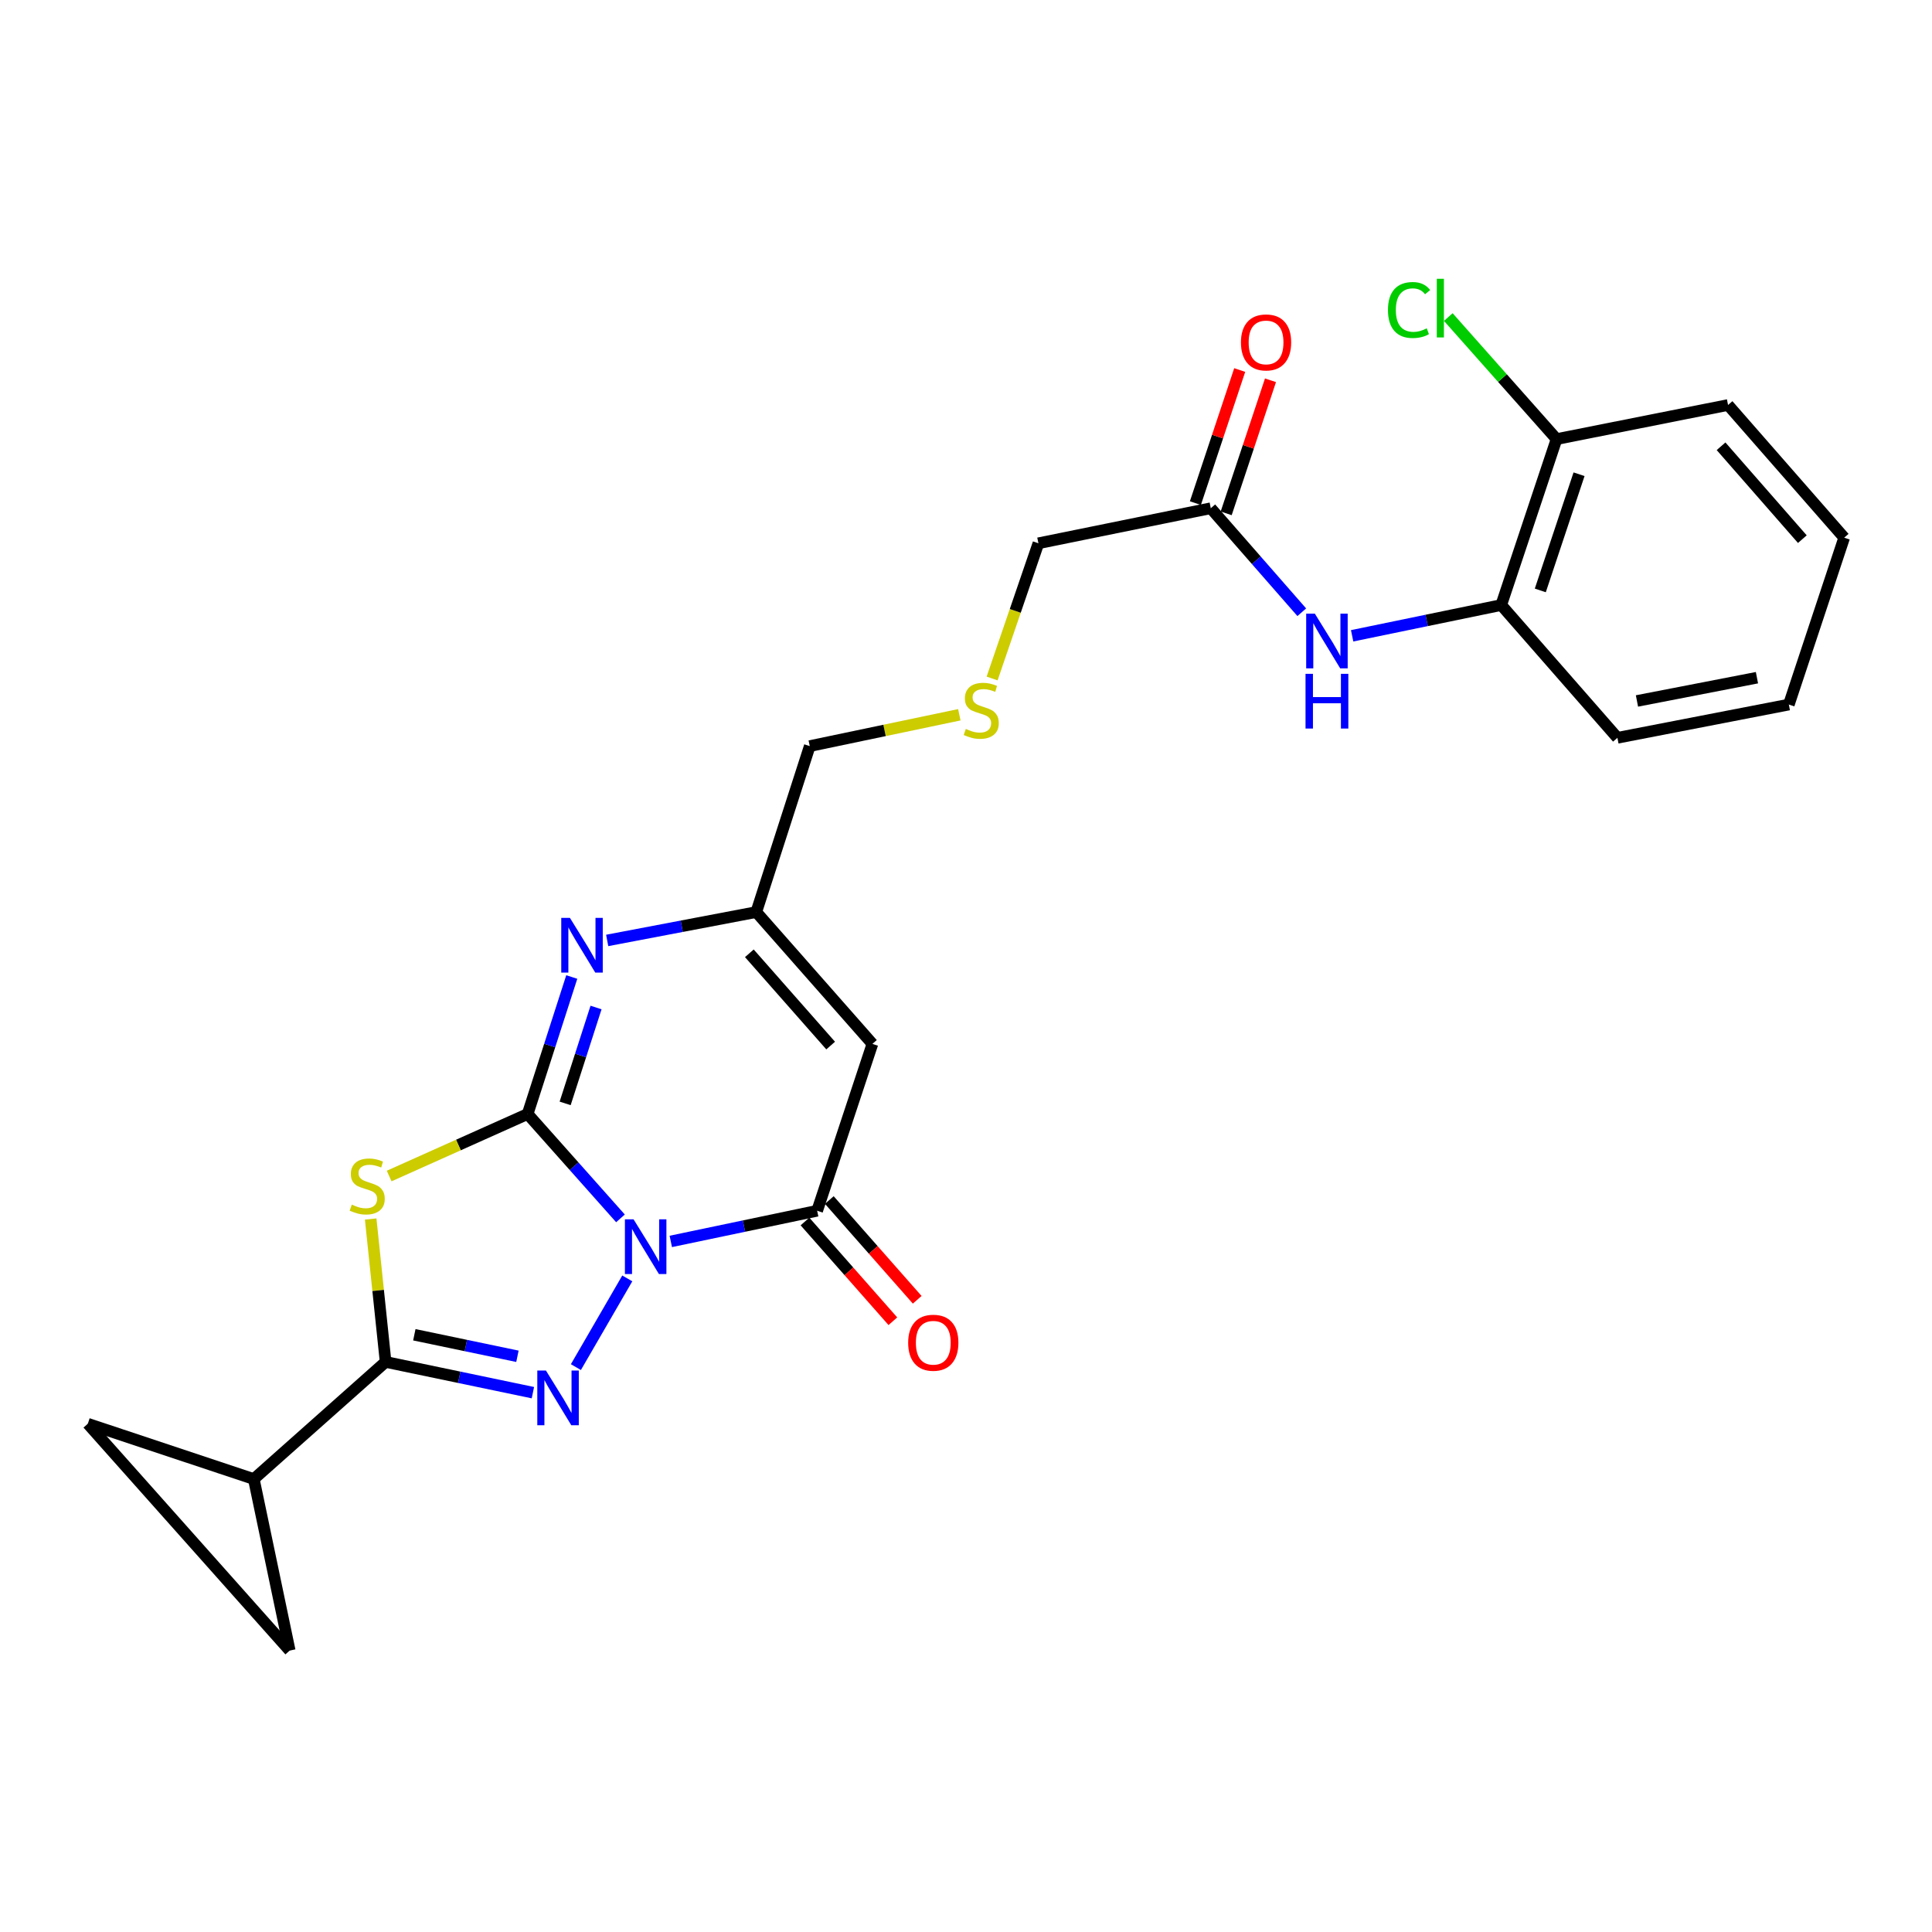 <?xml version='1.0' encoding='iso-8859-1'?>
<svg version='1.1' baseProfile='full'
              xmlns='http://www.w3.org/2000/svg'
                      xmlns:rdkit='http://www.rdkit.org/xml'
                      xmlns:xlink='http://www.w3.org/1999/xlink'
                  xml:space='preserve'
width='1000px' height='1000px' viewBox='0 0 1000 1000'>
<!-- END OF HEADER -->
<rect style='opacity:1.0;fill:#FFFFFF;stroke:none' width='1000' height='1000' x='0' y='0'> </rect>
<path class='bond-0' d='M 321.155,630.625 L 297.13,603.613' style='fill:none;fill-rule:evenodd;stroke:#0000FF;stroke-width:6px;stroke-linecap:butt;stroke-linejoin:miter;stroke-opacity:1' />
<path class='bond-0' d='M 297.13,603.613 L 273.105,576.6' style='fill:none;fill-rule:evenodd;stroke:#000000;stroke-width:6px;stroke-linecap:butt;stroke-linejoin:miter;stroke-opacity:1' />
<path class='bond-1' d='M 324.68,661.705 L 298.085,707.612' style='fill:none;fill-rule:evenodd;stroke:#0000FF;stroke-width:6px;stroke-linecap:butt;stroke-linejoin:miter;stroke-opacity:1' />
<path class='bond-4' d='M 347.201,642.559 L 385.078,634.623' style='fill:none;fill-rule:evenodd;stroke:#0000FF;stroke-width:6px;stroke-linecap:butt;stroke-linejoin:miter;stroke-opacity:1' />
<path class='bond-4' d='M 385.078,634.623 L 422.956,626.688' style='fill:none;fill-rule:evenodd;stroke:#000000;stroke-width:6px;stroke-linecap:butt;stroke-linejoin:miter;stroke-opacity:1' />
<path class='bond-2' d='M 273.105,576.6 L 237.265,592.654' style='fill:none;fill-rule:evenodd;stroke:#000000;stroke-width:6px;stroke-linecap:butt;stroke-linejoin:miter;stroke-opacity:1' />
<path class='bond-2' d='M 237.265,592.654 L 201.426,608.707' style='fill:none;fill-rule:evenodd;stroke:#CCCC00;stroke-width:6px;stroke-linecap:butt;stroke-linejoin:miter;stroke-opacity:1' />
<path class='bond-5' d='M 273.105,576.6 L 284.525,541.151' style='fill:none;fill-rule:evenodd;stroke:#000000;stroke-width:6px;stroke-linecap:butt;stroke-linejoin:miter;stroke-opacity:1' />
<path class='bond-5' d='M 284.525,541.151 L 295.946,505.701' style='fill:none;fill-rule:evenodd;stroke:#0000FF;stroke-width:6px;stroke-linecap:butt;stroke-linejoin:miter;stroke-opacity:1' />
<path class='bond-5' d='M 292.517,571.115 L 300.512,546.301' style='fill:none;fill-rule:evenodd;stroke:#000000;stroke-width:6px;stroke-linecap:butt;stroke-linejoin:miter;stroke-opacity:1' />
<path class='bond-5' d='M 300.512,546.301 L 308.506,521.486' style='fill:none;fill-rule:evenodd;stroke:#0000FF;stroke-width:6px;stroke-linecap:butt;stroke-linejoin:miter;stroke-opacity:1' />
<path class='bond-3' d='M 275.827,720.841 L 237.708,712.883' style='fill:none;fill-rule:evenodd;stroke:#0000FF;stroke-width:6px;stroke-linecap:butt;stroke-linejoin:miter;stroke-opacity:1' />
<path class='bond-3' d='M 237.708,712.883 L 199.589,704.926' style='fill:none;fill-rule:evenodd;stroke:#000000;stroke-width:6px;stroke-linecap:butt;stroke-linejoin:miter;stroke-opacity:1' />
<path class='bond-3' d='M 267.823,702.013 L 241.14,696.443' style='fill:none;fill-rule:evenodd;stroke:#0000FF;stroke-width:6px;stroke-linecap:butt;stroke-linejoin:miter;stroke-opacity:1' />
<path class='bond-3' d='M 241.14,696.443 L 214.456,690.872' style='fill:none;fill-rule:evenodd;stroke:#000000;stroke-width:6px;stroke-linecap:butt;stroke-linejoin:miter;stroke-opacity:1' />
<path class='bond-25' d='M 191.864,630.963 L 195.726,667.944' style='fill:none;fill-rule:evenodd;stroke:#CCCC00;stroke-width:6px;stroke-linecap:butt;stroke-linejoin:miter;stroke-opacity:1' />
<path class='bond-25' d='M 195.726,667.944 L 199.589,704.926' style='fill:none;fill-rule:evenodd;stroke:#000000;stroke-width:6px;stroke-linecap:butt;stroke-linejoin:miter;stroke-opacity:1' />
<path class='bond-8' d='M 199.589,704.926 L 131.372,765.557' style='fill:none;fill-rule:evenodd;stroke:#000000;stroke-width:6px;stroke-linecap:butt;stroke-linejoin:miter;stroke-opacity:1' />
<path class='bond-6' d='M 422.956,626.688 L 451.564,540.313' style='fill:none;fill-rule:evenodd;stroke:#000000;stroke-width:6px;stroke-linecap:butt;stroke-linejoin:miter;stroke-opacity:1' />
<path class='bond-14' d='M 416.655,632.239 L 439.4,658.055' style='fill:none;fill-rule:evenodd;stroke:#000000;stroke-width:6px;stroke-linecap:butt;stroke-linejoin:miter;stroke-opacity:1' />
<path class='bond-14' d='M 439.4,658.055 L 462.145,683.872' style='fill:none;fill-rule:evenodd;stroke:#FF0000;stroke-width:6px;stroke-linecap:butt;stroke-linejoin:miter;stroke-opacity:1' />
<path class='bond-14' d='M 429.257,621.136 L 452.002,646.953' style='fill:none;fill-rule:evenodd;stroke:#000000;stroke-width:6px;stroke-linecap:butt;stroke-linejoin:miter;stroke-opacity:1' />
<path class='bond-14' d='M 452.002,646.953 L 474.747,672.769' style='fill:none;fill-rule:evenodd;stroke:#FF0000;stroke-width:6px;stroke-linecap:butt;stroke-linejoin:miter;stroke-opacity:1' />
<path class='bond-26' d='M 314.282,486.767 L 352.864,479.427' style='fill:none;fill-rule:evenodd;stroke:#0000FF;stroke-width:6px;stroke-linecap:butt;stroke-linejoin:miter;stroke-opacity:1' />
<path class='bond-26' d='M 352.864,479.427 L 391.447,472.087' style='fill:none;fill-rule:evenodd;stroke:#000000;stroke-width:6px;stroke-linecap:butt;stroke-linejoin:miter;stroke-opacity:1' />
<path class='bond-7' d='M 451.564,540.313 L 391.447,472.087' style='fill:none;fill-rule:evenodd;stroke:#000000;stroke-width:6px;stroke-linecap:butt;stroke-linejoin:miter;stroke-opacity:1' />
<path class='bond-7' d='M 429.945,541.183 L 387.863,493.425' style='fill:none;fill-rule:evenodd;stroke:#000000;stroke-width:6px;stroke-linecap:butt;stroke-linejoin:miter;stroke-opacity:1' />
<path class='bond-19' d='M 391.447,472.087 L 419.131,386.179' style='fill:none;fill-rule:evenodd;stroke:#000000;stroke-width:6px;stroke-linecap:butt;stroke-linejoin:miter;stroke-opacity:1' />
<path class='bond-9' d='M 131.372,765.557 L 45.455,736.93' style='fill:none;fill-rule:evenodd;stroke:#000000;stroke-width:6px;stroke-linecap:butt;stroke-linejoin:miter;stroke-opacity:1' />
<path class='bond-10' d='M 131.372,765.557 L 149.958,854.32' style='fill:none;fill-rule:evenodd;stroke:#000000;stroke-width:6px;stroke-linecap:butt;stroke-linejoin:miter;stroke-opacity:1' />
<path class='bond-27' d='M 45.455,736.93 L 149.958,854.32' style='fill:none;fill-rule:evenodd;stroke:#000000;stroke-width:6px;stroke-linecap:butt;stroke-linejoin:miter;stroke-opacity:1' />
<path class='bond-11' d='M 673.797,316.895 L 650.249,289.978' style='fill:none;fill-rule:evenodd;stroke:#0000FF;stroke-width:6px;stroke-linecap:butt;stroke-linejoin:miter;stroke-opacity:1' />
<path class='bond-11' d='M 650.249,289.978 L 626.702,263.061' style='fill:none;fill-rule:evenodd;stroke:#000000;stroke-width:6px;stroke-linecap:butt;stroke-linejoin:miter;stroke-opacity:1' />
<path class='bond-12' d='M 699.862,329.09 L 738.445,321.128' style='fill:none;fill-rule:evenodd;stroke:#0000FF;stroke-width:6px;stroke-linecap:butt;stroke-linejoin:miter;stroke-opacity:1' />
<path class='bond-12' d='M 738.445,321.128 L 777.029,313.167' style='fill:none;fill-rule:evenodd;stroke:#000000;stroke-width:6px;stroke-linecap:butt;stroke-linejoin:miter;stroke-opacity:1' />
<path class='bond-15' d='M 777.029,313.167 L 805.674,227.277' style='fill:none;fill-rule:evenodd;stroke:#000000;stroke-width:6px;stroke-linecap:butt;stroke-linejoin:miter;stroke-opacity:1' />
<path class='bond-15' d='M 797.258,305.597 L 817.31,245.474' style='fill:none;fill-rule:evenodd;stroke:#000000;stroke-width:6px;stroke-linecap:butt;stroke-linejoin:miter;stroke-opacity:1' />
<path class='bond-21' d='M 777.029,313.167 L 837.174,381.887' style='fill:none;fill-rule:evenodd;stroke:#000000;stroke-width:6px;stroke-linecap:butt;stroke-linejoin:miter;stroke-opacity:1' />
<path class='bond-13' d='M 626.702,263.061 L 537.481,281.199' style='fill:none;fill-rule:evenodd;stroke:#000000;stroke-width:6px;stroke-linecap:butt;stroke-linejoin:miter;stroke-opacity:1' />
<path class='bond-16' d='M 634.669,265.714 L 646.139,231.272' style='fill:none;fill-rule:evenodd;stroke:#000000;stroke-width:6px;stroke-linecap:butt;stroke-linejoin:miter;stroke-opacity:1' />
<path class='bond-16' d='M 646.139,231.272 L 657.608,196.83' style='fill:none;fill-rule:evenodd;stroke:#FF0000;stroke-width:6px;stroke-linecap:butt;stroke-linejoin:miter;stroke-opacity:1' />
<path class='bond-16' d='M 618.734,260.407 L 630.204,225.965' style='fill:none;fill-rule:evenodd;stroke:#000000;stroke-width:6px;stroke-linecap:butt;stroke-linejoin:miter;stroke-opacity:1' />
<path class='bond-16' d='M 630.204,225.965 L 641.673,191.523' style='fill:none;fill-rule:evenodd;stroke:#FF0000;stroke-width:6px;stroke-linecap:butt;stroke-linejoin:miter;stroke-opacity:1' />
<path class='bond-18' d='M 805.674,227.277 L 777.654,195.693' style='fill:none;fill-rule:evenodd;stroke:#000000;stroke-width:6px;stroke-linecap:butt;stroke-linejoin:miter;stroke-opacity:1' />
<path class='bond-18' d='M 777.654,195.693 L 749.634,164.108' style='fill:none;fill-rule:evenodd;stroke:#00CC00;stroke-width:6px;stroke-linecap:butt;stroke-linejoin:miter;stroke-opacity:1' />
<path class='bond-22' d='M 805.674,227.277 L 894.437,209.624' style='fill:none;fill-rule:evenodd;stroke:#000000;stroke-width:6px;stroke-linecap:butt;stroke-linejoin:miter;stroke-opacity:1' />
<path class='bond-17' d='M 496.547,369.96 L 457.839,378.07' style='fill:none;fill-rule:evenodd;stroke:#CCCC00;stroke-width:6px;stroke-linecap:butt;stroke-linejoin:miter;stroke-opacity:1' />
<path class='bond-17' d='M 457.839,378.07 L 419.131,386.179' style='fill:none;fill-rule:evenodd;stroke:#000000;stroke-width:6px;stroke-linecap:butt;stroke-linejoin:miter;stroke-opacity:1' />
<path class='bond-20' d='M 513.512,351.18 L 525.497,316.19' style='fill:none;fill-rule:evenodd;stroke:#CCCC00;stroke-width:6px;stroke-linecap:butt;stroke-linejoin:miter;stroke-opacity:1' />
<path class='bond-20' d='M 525.497,316.19 L 537.481,281.199' style='fill:none;fill-rule:evenodd;stroke:#000000;stroke-width:6px;stroke-linecap:butt;stroke-linejoin:miter;stroke-opacity:1' />
<path class='bond-23' d='M 837.174,381.887 L 925.9,364.681' style='fill:none;fill-rule:evenodd;stroke:#000000;stroke-width:6px;stroke-linecap:butt;stroke-linejoin:miter;stroke-opacity:1' />
<path class='bond-23' d='M 847.286,362.818 L 909.394,350.774' style='fill:none;fill-rule:evenodd;stroke:#000000;stroke-width:6px;stroke-linecap:butt;stroke-linejoin:miter;stroke-opacity:1' />
<path class='bond-28' d='M 894.437,209.624 L 954.545,278.307' style='fill:none;fill-rule:evenodd;stroke:#000000;stroke-width:6px;stroke-linecap:butt;stroke-linejoin:miter;stroke-opacity:1' />
<path class='bond-28' d='M 890.815,230.987 L 932.89,279.065' style='fill:none;fill-rule:evenodd;stroke:#000000;stroke-width:6px;stroke-linecap:butt;stroke-linejoin:miter;stroke-opacity:1' />
<path class='bond-24' d='M 925.9,364.681 L 954.545,278.307' style='fill:none;fill-rule:evenodd;stroke:#000000;stroke-width:6px;stroke-linecap:butt;stroke-linejoin:miter;stroke-opacity:1' />
<path  class='atom-0' d='M 327.933 631.124
L 337.213 646.124
Q 338.133 647.604, 339.613 650.284
Q 341.093 652.964, 341.173 653.124
L 341.173 631.124
L 344.933 631.124
L 344.933 659.444
L 341.053 659.444
L 331.093 643.044
Q 329.933 641.124, 328.693 638.924
Q 327.493 636.724, 327.133 636.044
L 327.133 659.444
L 323.453 659.444
L 323.453 631.124
L 327.933 631.124
' fill='#0000FF'/>
<path  class='atom-2' d='M 282.586 709.399
L 291.866 724.399
Q 292.786 725.879, 294.266 728.559
Q 295.746 731.239, 295.826 731.399
L 295.826 709.399
L 299.586 709.399
L 299.586 737.719
L 295.706 737.719
L 285.746 721.319
Q 284.586 719.399, 283.346 717.199
Q 282.146 714.999, 281.786 714.319
L 281.786 737.719
L 278.106 737.719
L 278.106 709.399
L 282.586 709.399
' fill='#0000FF'/>
<path  class='atom-3' d='M 182.071 623.513
Q 182.391 623.633, 183.711 624.193
Q 185.031 624.753, 186.471 625.113
Q 187.951 625.433, 189.391 625.433
Q 192.071 625.433, 193.631 624.153
Q 195.191 622.833, 195.191 620.553
Q 195.191 618.993, 194.391 618.033
Q 193.631 617.073, 192.431 616.553
Q 191.231 616.033, 189.231 615.433
Q 186.711 614.673, 185.191 613.953
Q 183.711 613.233, 182.631 611.713
Q 181.591 610.193, 181.591 607.633
Q 181.591 604.073, 183.991 601.873
Q 186.431 599.673, 191.231 599.673
Q 194.511 599.673, 198.231 601.233
L 197.311 604.313
Q 193.911 602.913, 191.351 602.913
Q 188.591 602.913, 187.071 604.073
Q 185.551 605.193, 185.591 607.153
Q 185.591 608.673, 186.351 609.593
Q 187.151 610.513, 188.271 611.033
Q 189.431 611.553, 191.351 612.153
Q 193.911 612.953, 195.431 613.753
Q 196.951 614.553, 198.031 616.193
Q 199.151 617.793, 199.151 620.553
Q 199.151 624.473, 196.511 626.593
Q 193.911 628.673, 189.551 628.673
Q 187.031 628.673, 185.111 628.113
Q 183.231 627.593, 180.991 626.673
L 182.071 623.513
' fill='#CCCC00'/>
<path  class='atom-6' d='M 294.987 475.086
L 304.267 490.086
Q 305.187 491.566, 306.667 494.246
Q 308.147 496.926, 308.227 497.086
L 308.227 475.086
L 311.987 475.086
L 311.987 503.406
L 308.107 503.406
L 298.147 487.006
Q 296.987 485.086, 295.747 482.886
Q 294.547 480.686, 294.187 480.006
L 294.187 503.406
L 290.507 503.406
L 290.507 475.086
L 294.987 475.086
' fill='#0000FF'/>
<path  class='atom-12' d='M 680.559 317.621
L 689.839 332.621
Q 690.759 334.101, 692.239 336.781
Q 693.719 339.461, 693.799 339.621
L 693.799 317.621
L 697.559 317.621
L 697.559 345.941
L 693.679 345.941
L 683.719 329.541
Q 682.559 327.621, 681.319 325.421
Q 680.119 323.221, 679.759 322.541
L 679.759 345.941
L 676.079 345.941
L 676.079 317.621
L 680.559 317.621
' fill='#0000FF'/>
<path  class='atom-12' d='M 675.739 348.773
L 679.579 348.773
L 679.579 360.813
L 694.059 360.813
L 694.059 348.773
L 697.899 348.773
L 697.899 377.093
L 694.059 377.093
L 694.059 364.013
L 679.579 364.013
L 679.579 377.093
L 675.739 377.093
L 675.739 348.773
' fill='#0000FF'/>
<path  class='atom-15' d='M 470.065 694.994
Q 470.065 688.194, 473.425 684.394
Q 476.785 680.594, 483.065 680.594
Q 489.345 680.594, 492.705 684.394
Q 496.065 688.194, 496.065 694.994
Q 496.065 701.874, 492.665 705.794
Q 489.265 709.674, 483.065 709.674
Q 476.825 709.674, 473.425 705.794
Q 470.065 701.914, 470.065 694.994
M 483.065 706.474
Q 487.385 706.474, 489.705 703.594
Q 492.065 700.674, 492.065 694.994
Q 492.065 689.434, 489.705 686.634
Q 487.385 683.794, 483.065 683.794
Q 478.745 683.794, 476.385 686.594
Q 474.065 689.394, 474.065 694.994
Q 474.065 700.714, 476.385 703.594
Q 478.745 706.474, 483.065 706.474
' fill='#FF0000'/>
<path  class='atom-17' d='M 642.31 177.233
Q 642.31 170.433, 645.67 166.633
Q 649.03 162.833, 655.31 162.833
Q 661.59 162.833, 664.95 166.633
Q 668.31 170.433, 668.31 177.233
Q 668.31 184.113, 664.91 188.033
Q 661.51 191.913, 655.31 191.913
Q 649.07 191.913, 645.67 188.033
Q 642.31 184.153, 642.31 177.233
M 655.31 188.713
Q 659.63 188.713, 661.95 185.833
Q 664.31 182.913, 664.31 177.233
Q 664.31 171.673, 661.95 168.873
Q 659.63 166.033, 655.31 166.033
Q 650.99 166.033, 648.63 168.833
Q 646.31 171.633, 646.31 177.233
Q 646.31 182.953, 648.63 185.833
Q 650.99 188.713, 655.31 188.713
' fill='#FF0000'/>
<path  class='atom-18' d='M 499.894 377.303
Q 500.214 377.423, 501.534 377.983
Q 502.854 378.543, 504.294 378.903
Q 505.774 379.223, 507.214 379.223
Q 509.894 379.223, 511.454 377.943
Q 513.014 376.623, 513.014 374.343
Q 513.014 372.783, 512.214 371.823
Q 511.454 370.863, 510.254 370.343
Q 509.054 369.823, 507.054 369.223
Q 504.534 368.463, 503.014 367.743
Q 501.534 367.023, 500.454 365.503
Q 499.414 363.983, 499.414 361.423
Q 499.414 357.863, 501.814 355.663
Q 504.254 353.463, 509.054 353.463
Q 512.334 353.463, 516.054 355.023
L 515.134 358.103
Q 511.734 356.703, 509.174 356.703
Q 506.414 356.703, 504.894 357.863
Q 503.374 358.983, 503.414 360.943
Q 503.414 362.463, 504.174 363.383
Q 504.974 364.303, 506.094 364.823
Q 507.254 365.343, 509.174 365.943
Q 511.734 366.743, 513.254 367.543
Q 514.774 368.343, 515.854 369.983
Q 516.974 371.583, 516.974 374.343
Q 516.974 378.263, 514.334 380.383
Q 511.734 382.463, 507.374 382.463
Q 504.854 382.463, 502.934 381.903
Q 501.054 381.383, 498.814 380.463
L 499.894 377.303
' fill='#CCCC00'/>
<path  class='atom-19' d='M 718.408 160.46
Q 718.408 153.42, 721.688 149.74
Q 725.008 146.02, 731.288 146.02
Q 737.128 146.02, 740.248 150.14
L 737.608 152.3
Q 735.328 149.3, 731.288 149.3
Q 727.008 149.3, 724.728 152.18
Q 722.488 155.02, 722.488 160.46
Q 722.488 166.06, 724.808 168.94
Q 727.168 171.82, 731.728 171.82
Q 734.848 171.82, 738.488 169.94
L 739.608 172.94
Q 738.128 173.9, 735.888 174.46
Q 733.648 175.02, 731.168 175.02
Q 725.008 175.02, 721.688 171.26
Q 718.408 167.5, 718.408 160.46
' fill='#00CC00'/>
<path  class='atom-19' d='M 743.688 144.3
L 747.368 144.3
L 747.368 174.66
L 743.688 174.66
L 743.688 144.3
' fill='#00CC00'/>
</svg>
